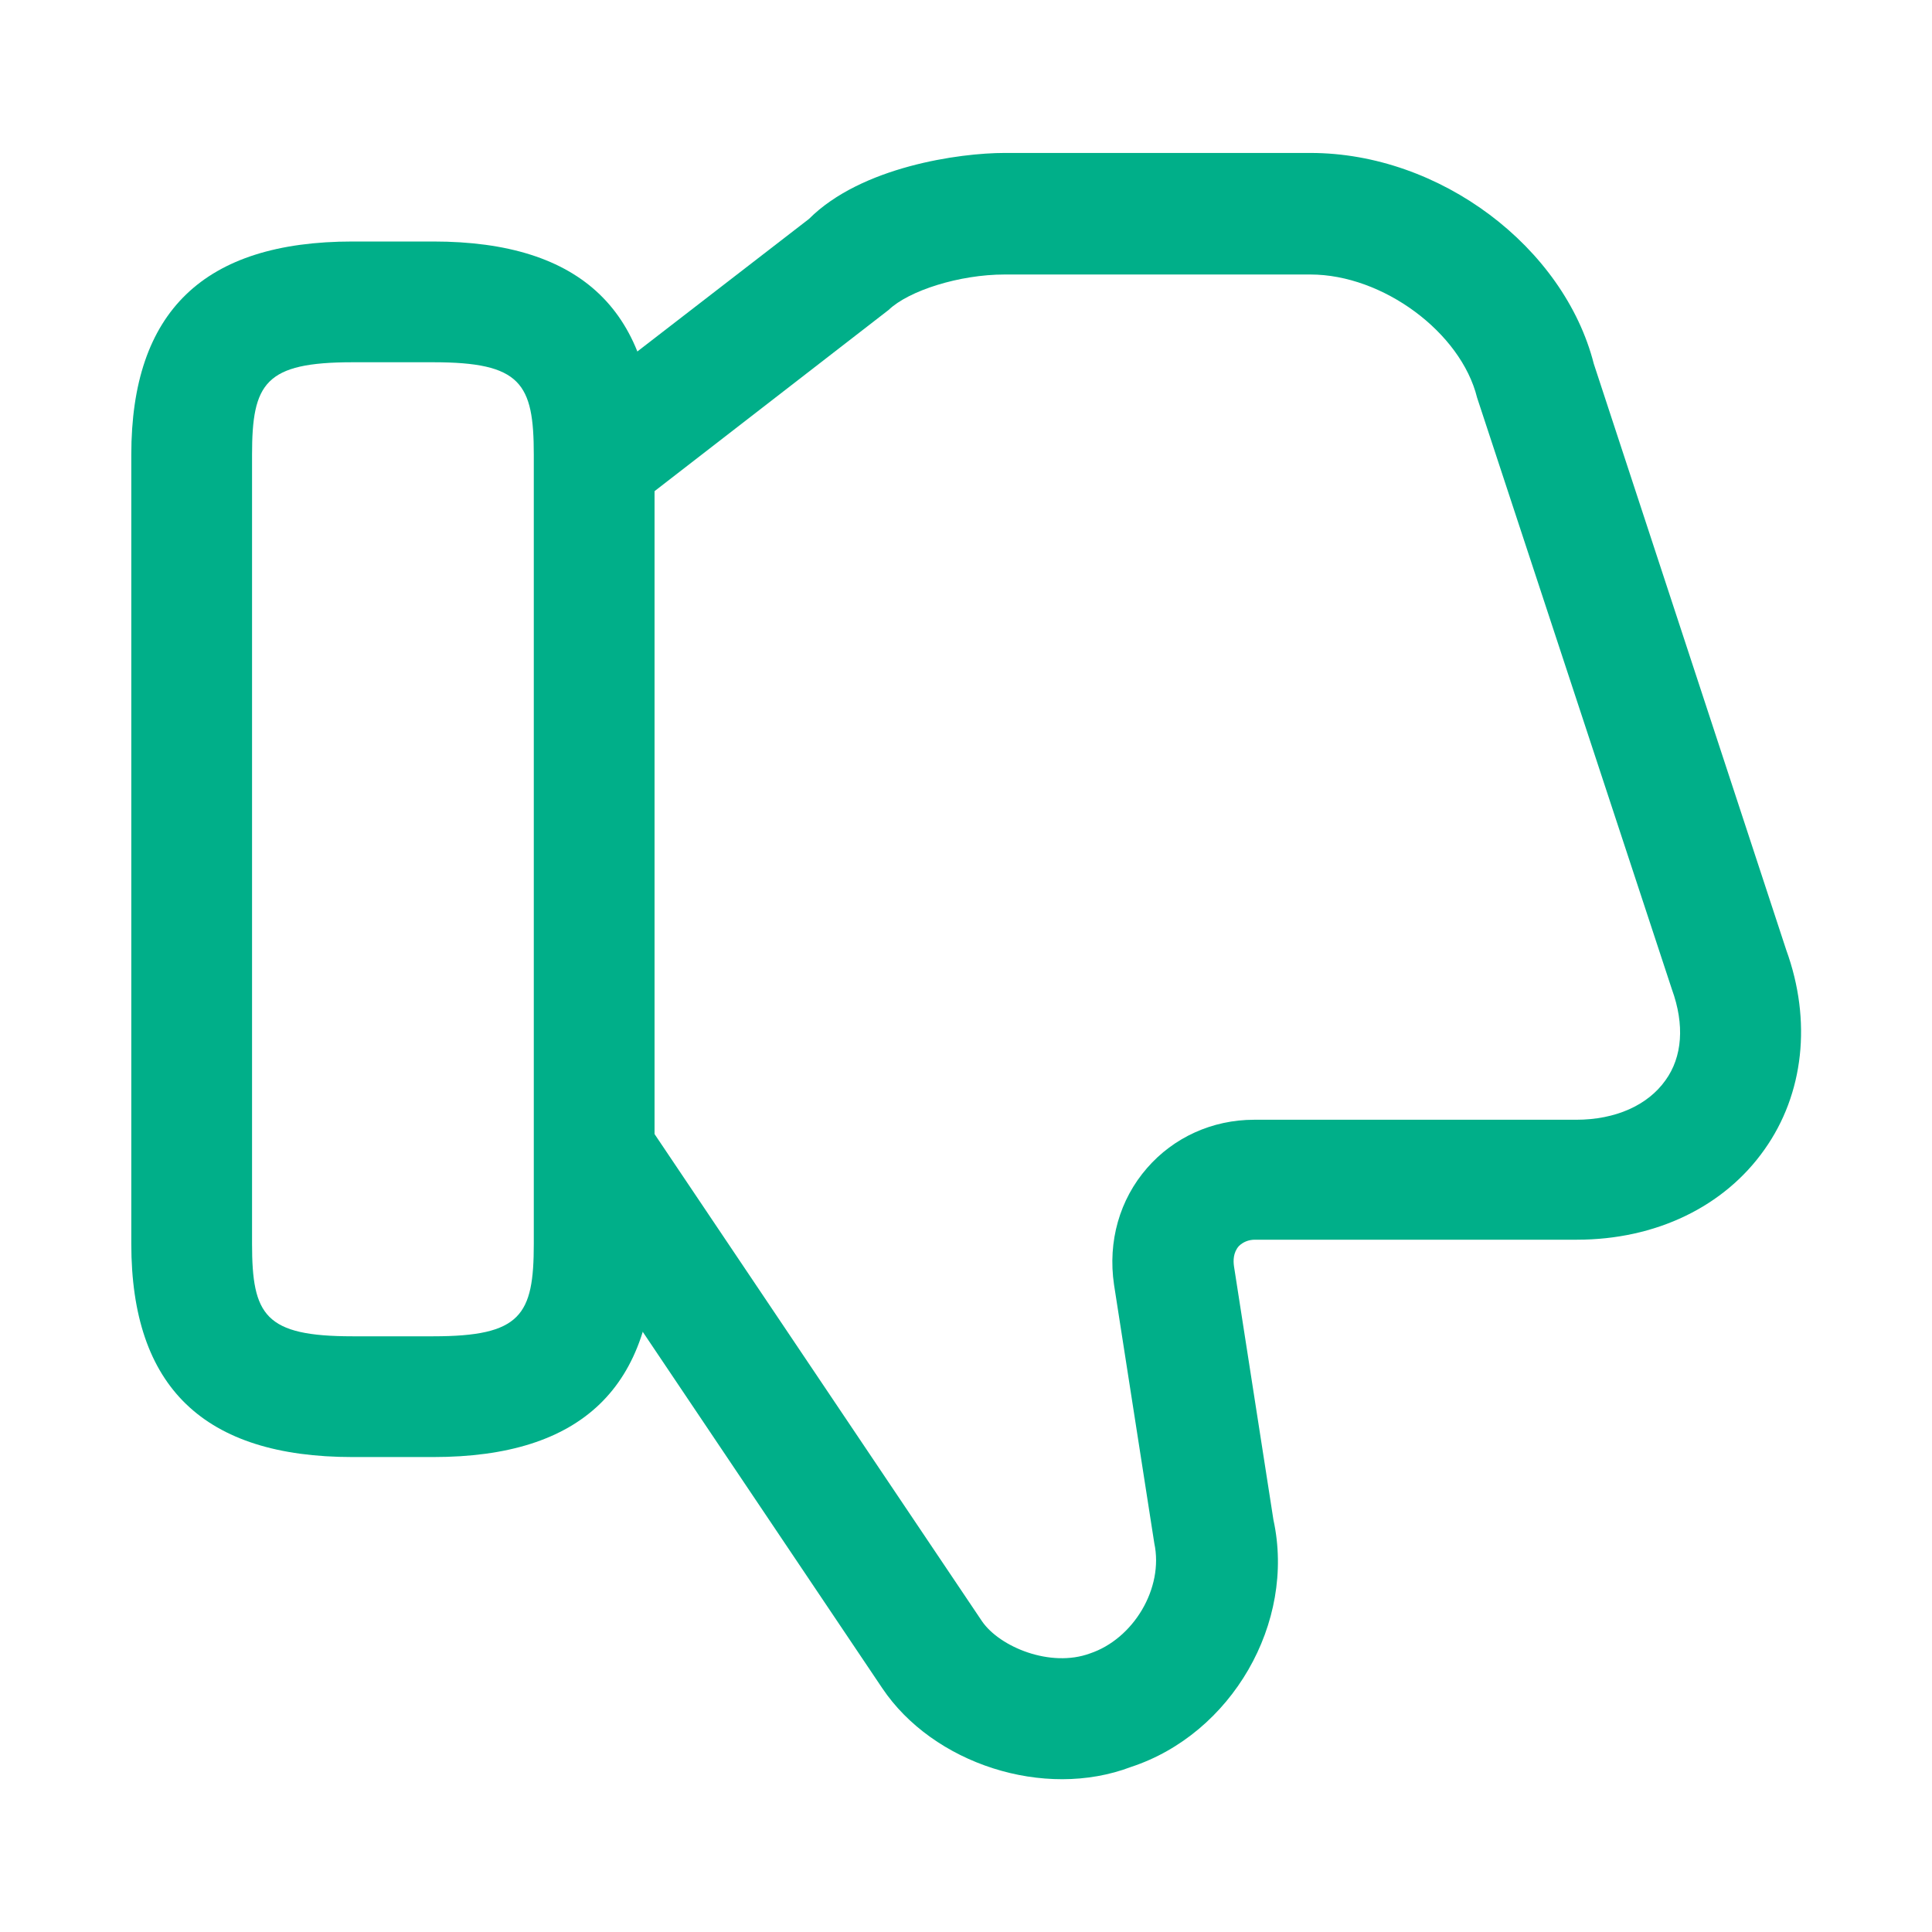 <svg width="24" height="24" viewBox="0 0 24 24" fill="none" xmlns="http://www.w3.org/2000/svg">
<path d="M16.279 1.9H12.479C11.919 1.9 10.699 2.07 10.049 2.72L7.019 5.06L7.939 6.25L11.039 3.85C11.289 3.61 11.919 3.41 12.479 3.41H16.279C17.179 3.41 18.149 4.13 18.349 4.94L20.769 12.29C20.929 12.73 20.899 13.13 20.689 13.42C20.469 13.73 20.069 13.91 19.579 13.91H15.579C15.059 13.91 14.579 14.13 14.249 14.51C13.909 14.9 13.759 15.42 13.839 15.96L14.339 19.17C14.459 19.73 14.079 20.36 13.539 20.54C13.049 20.72 12.419 20.46 12.199 20.14L8.099 14.04L6.859 14.87L10.959 20.97C11.589 21.91 12.969 22.36 14.049 21.95C15.299 21.54 16.099 20.16 15.819 18.88L15.329 15.73C15.319 15.66 15.319 15.56 15.389 15.48C15.439 15.43 15.509 15.4 15.589 15.4H19.589C20.569 15.4 21.419 14.99 21.919 14.28C22.409 13.59 22.509 12.68 22.189 11.8L19.799 4.52C19.429 3.07 17.889 1.9 16.279 1.9Z" fill="#00AF89"/>
<path d="M5.381 3H4.381C2.531 3 1.631 3.87 1.631 5.65V15.45C1.631 17.23 2.531 18.1 4.381 18.1H5.381C7.231 18.1 8.131 17.23 8.131 15.45V5.65C8.131 3.87 7.231 3 5.381 3ZM4.381 16.6C3.291 16.6 3.131 16.34 3.131 15.45V5.65C3.131 4.76 3.291 4.5 4.381 4.5H5.381C6.471 4.5 6.631 4.76 6.631 5.65V15.45C6.631 16.34 6.471 16.6 5.381 16.6H4.381Z" fill="#00AF89"/>
</svg>
